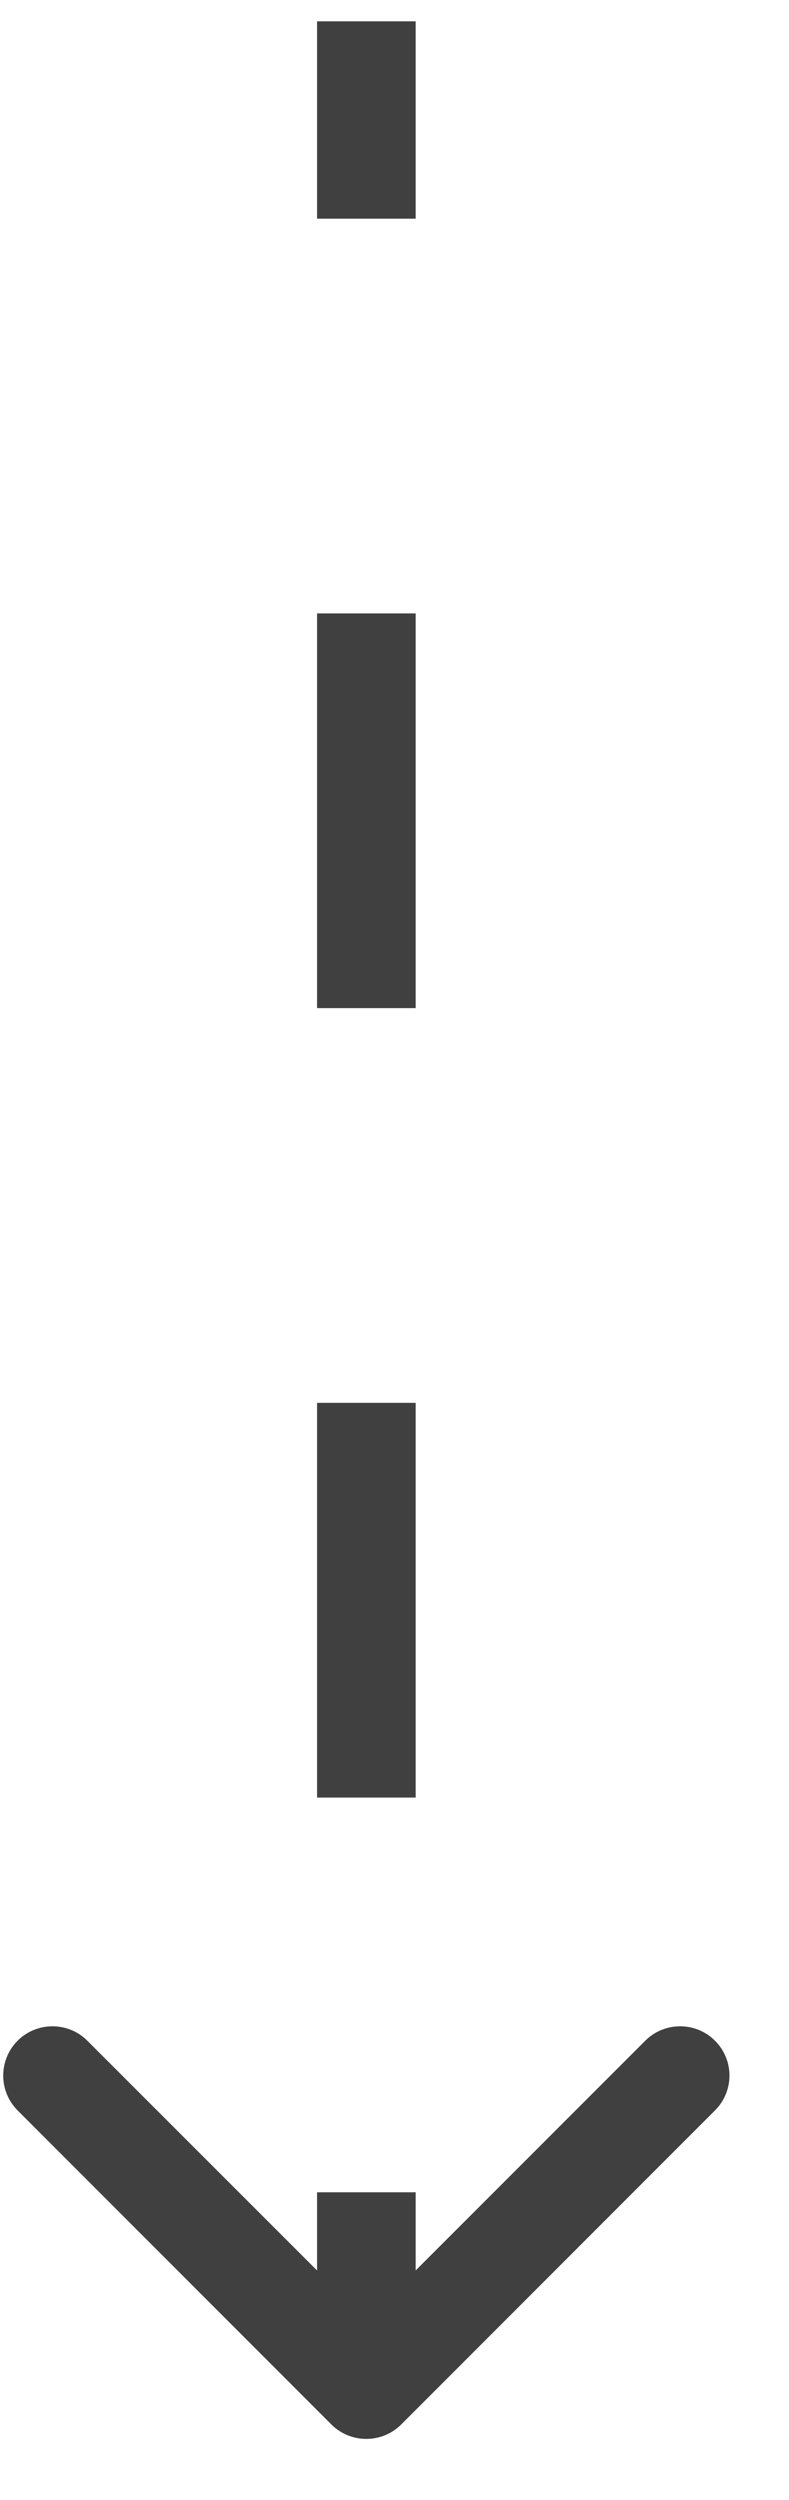 <svg xmlns="http://www.w3.org/2000/svg" width="6" height="19" viewBox="0 0 6 19" fill="none"><path d="M2.52 18.427C2.667 18.573 2.904 18.573 3.051 18.427L5.437 16.04C5.584 15.894 5.584 15.656 5.437 15.51C5.291 15.364 5.053 15.364 4.907 15.51L2.786 17.631L0.664 15.51C0.518 15.364 0.28 15.364 0.134 15.51C-0.012 15.656 -0.012 15.894 0.134 16.04L2.52 18.427ZM2.411 0.162L2.411 1.662L3.161 1.662L3.161 0.162L2.411 0.162ZM2.411 4.662L2.411 7.662L3.161 7.662L3.161 4.662L2.411 4.662ZM2.411 10.662L2.411 13.662L3.161 13.662L3.161 10.662L2.411 10.662ZM2.411 16.662L2.411 18.162L3.161 18.162L3.161 16.662L2.411 16.662ZM2.52 18.427C2.667 18.573 2.904 18.573 3.051 18.427L5.437 16.04C5.584 15.894 5.584 15.656 5.437 15.51C5.291 15.364 5.053 15.364 4.907 15.51L2.786 17.631L0.664 15.51C0.518 15.364 0.28 15.364 0.134 15.51C-0.012 15.656 -0.012 15.894 0.134 16.04L2.52 18.427ZM2.411 0.162L2.411 1.662L3.161 1.662L3.161 0.162L2.411 0.162ZM2.411 4.662L2.411 7.662L3.161 7.662L3.161 4.662L2.411 4.662ZM2.411 10.662L2.411 13.662L3.161 13.662L3.161 10.662L2.411 10.662ZM2.411 16.662L2.411 18.162L3.161 18.162L3.161 16.662L2.411 16.662Z" fill="#404040"></path></svg>